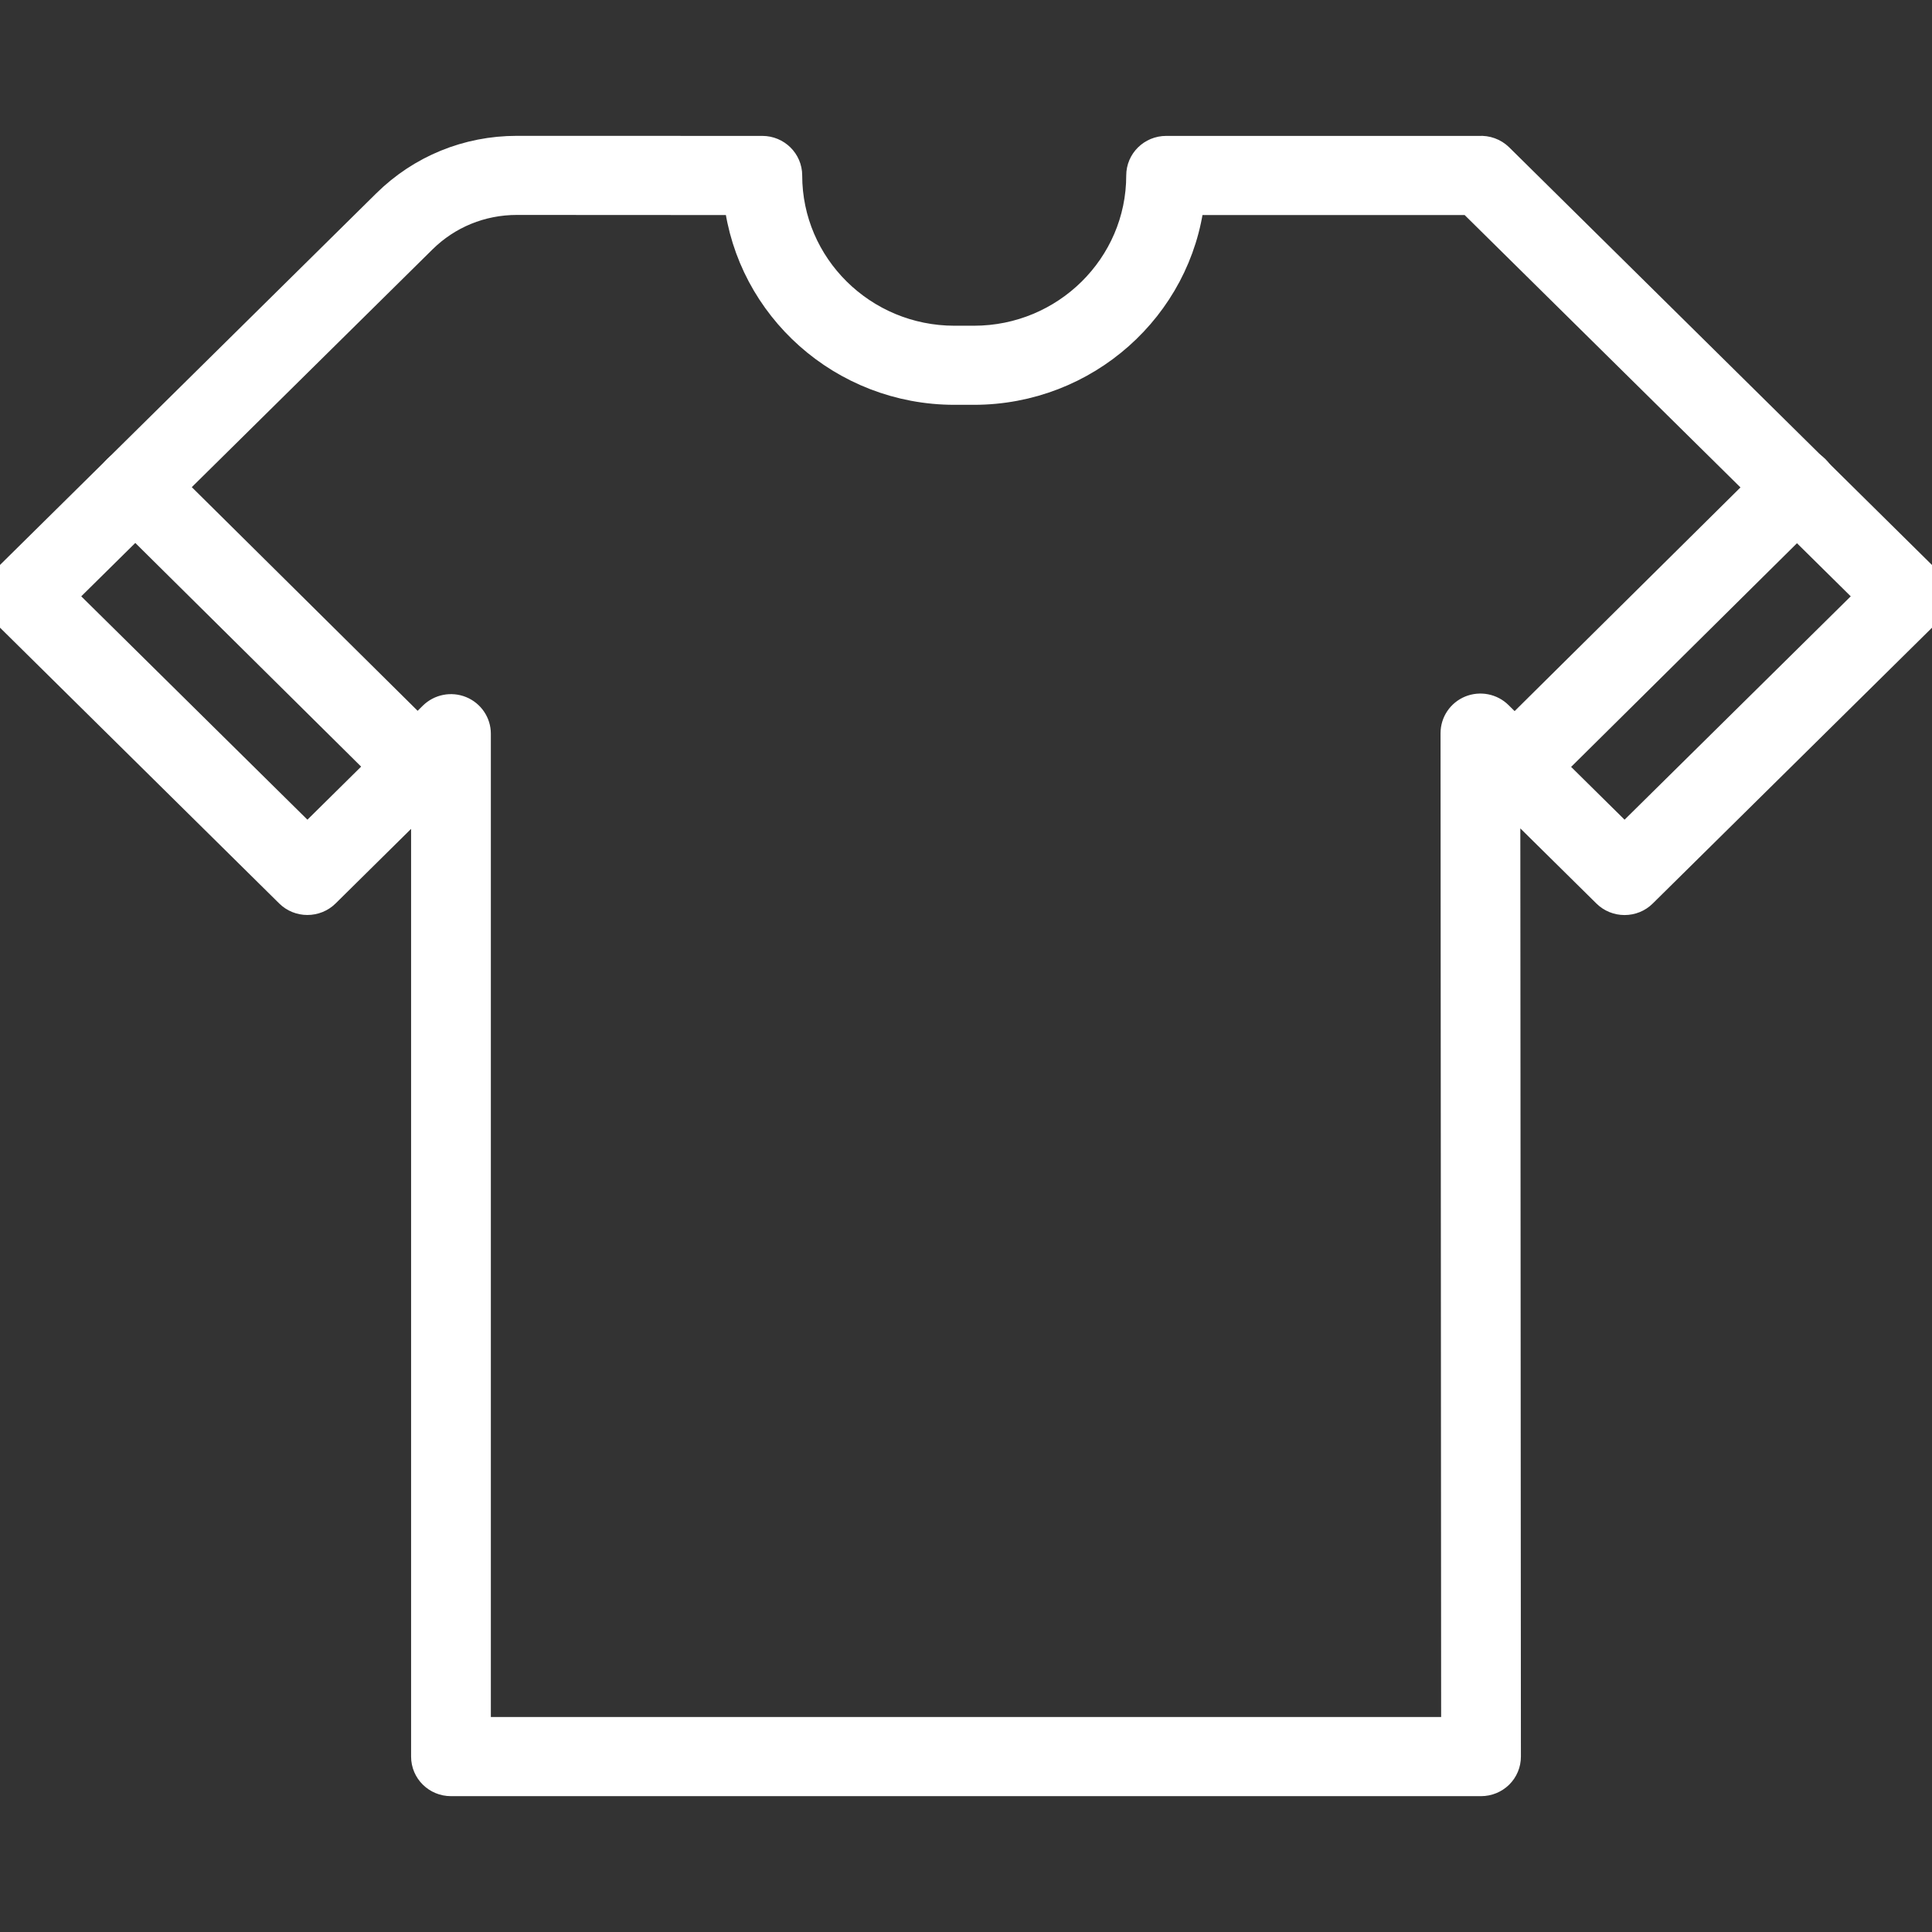 <svg width="32" height="32" viewBox="0 0 32 32" fill="none" xmlns="http://www.w3.org/2000/svg">
<rect x="0" y="0" width="32" height="32" fill="#333333" stroke="none"/>
<g clip-path="url(#clip0_282_1394)">
<path d="M25.093 13.103C24.988 13.103 24.883 13.064 24.803 12.985C24.642 12.827 24.642 12.571 24.802 12.412L29.477 7.782C29.637 7.624 29.897 7.623 30.058 7.781C30.218 7.939 30.218 8.196 30.058 8.354L25.383 12.984C25.303 13.064 25.198 13.103 25.093 13.103Z" fill="white" stroke="white" stroke-width="0.5"/>
<path d="M24.53 29.5H7.469C7.242 29.5 7.059 29.319 7.059 29.095V13.13L5.382 14.787C5.305 14.863 5.2 14.905 5.091 14.905C4.982 14.905 4.878 14.863 4.801 14.787L0.12 10.163C-0.041 10.005 -0.041 9.748 0.12 9.59L6.407 3.381C6.982 2.813 7.747 2.5 8.56 2.5H8.562L12.627 2.501C12.853 2.501 13.037 2.683 13.037 2.906C13.037 4.417 14.28 5.645 15.809 5.645H16.132C17.66 5.645 18.904 4.417 18.904 2.906C18.904 2.683 19.088 2.501 19.315 2.501H24.502C24.618 2.493 24.735 2.534 24.821 2.618L31.88 9.591C32.04 9.749 32.04 10.005 31.88 10.164L27.198 14.788C27.122 14.864 27.017 14.906 26.908 14.906C26.799 14.906 26.695 14.864 26.618 14.788L24.931 13.122L24.941 29.095C24.941 29.203 24.898 29.306 24.821 29.382C24.744 29.457 24.64 29.5 24.531 29.5L24.53 29.5ZM7.879 28.689H24.12L24.11 12.143C24.11 11.979 24.21 11.831 24.363 11.768C24.516 11.706 24.693 11.74 24.81 11.856L26.908 13.928L31.01 9.877L24.362 3.312H19.701C19.497 5.078 17.974 6.455 16.131 6.455H15.809C13.966 6.455 12.443 5.078 12.239 3.312L8.561 3.31H8.56C7.966 3.31 7.407 3.539 6.987 3.954L0.99 9.877L5.092 13.928L7.179 11.866C7.297 11.75 7.473 11.715 7.627 11.778C7.78 11.841 7.88 11.989 7.88 12.152V28.69L7.879 28.689Z" fill="white" stroke="white" stroke-width="0.5"/>
<path d="M6.916 13.103C6.811 13.103 6.706 13.064 6.626 12.984L1.951 8.354C1.791 8.196 1.791 7.939 1.951 7.781C2.112 7.623 2.372 7.624 2.532 7.782L7.207 12.412C7.367 12.57 7.366 12.827 7.206 12.985C7.126 13.064 7.021 13.103 6.916 13.103Z" fill="white" stroke="white" stroke-width="0.5"/>
</g>
<defs>
<clipPath id="clip0_282_1394">
<rect width="32" height="32" fill="white"/>
</clipPath>
</defs>
</svg>
